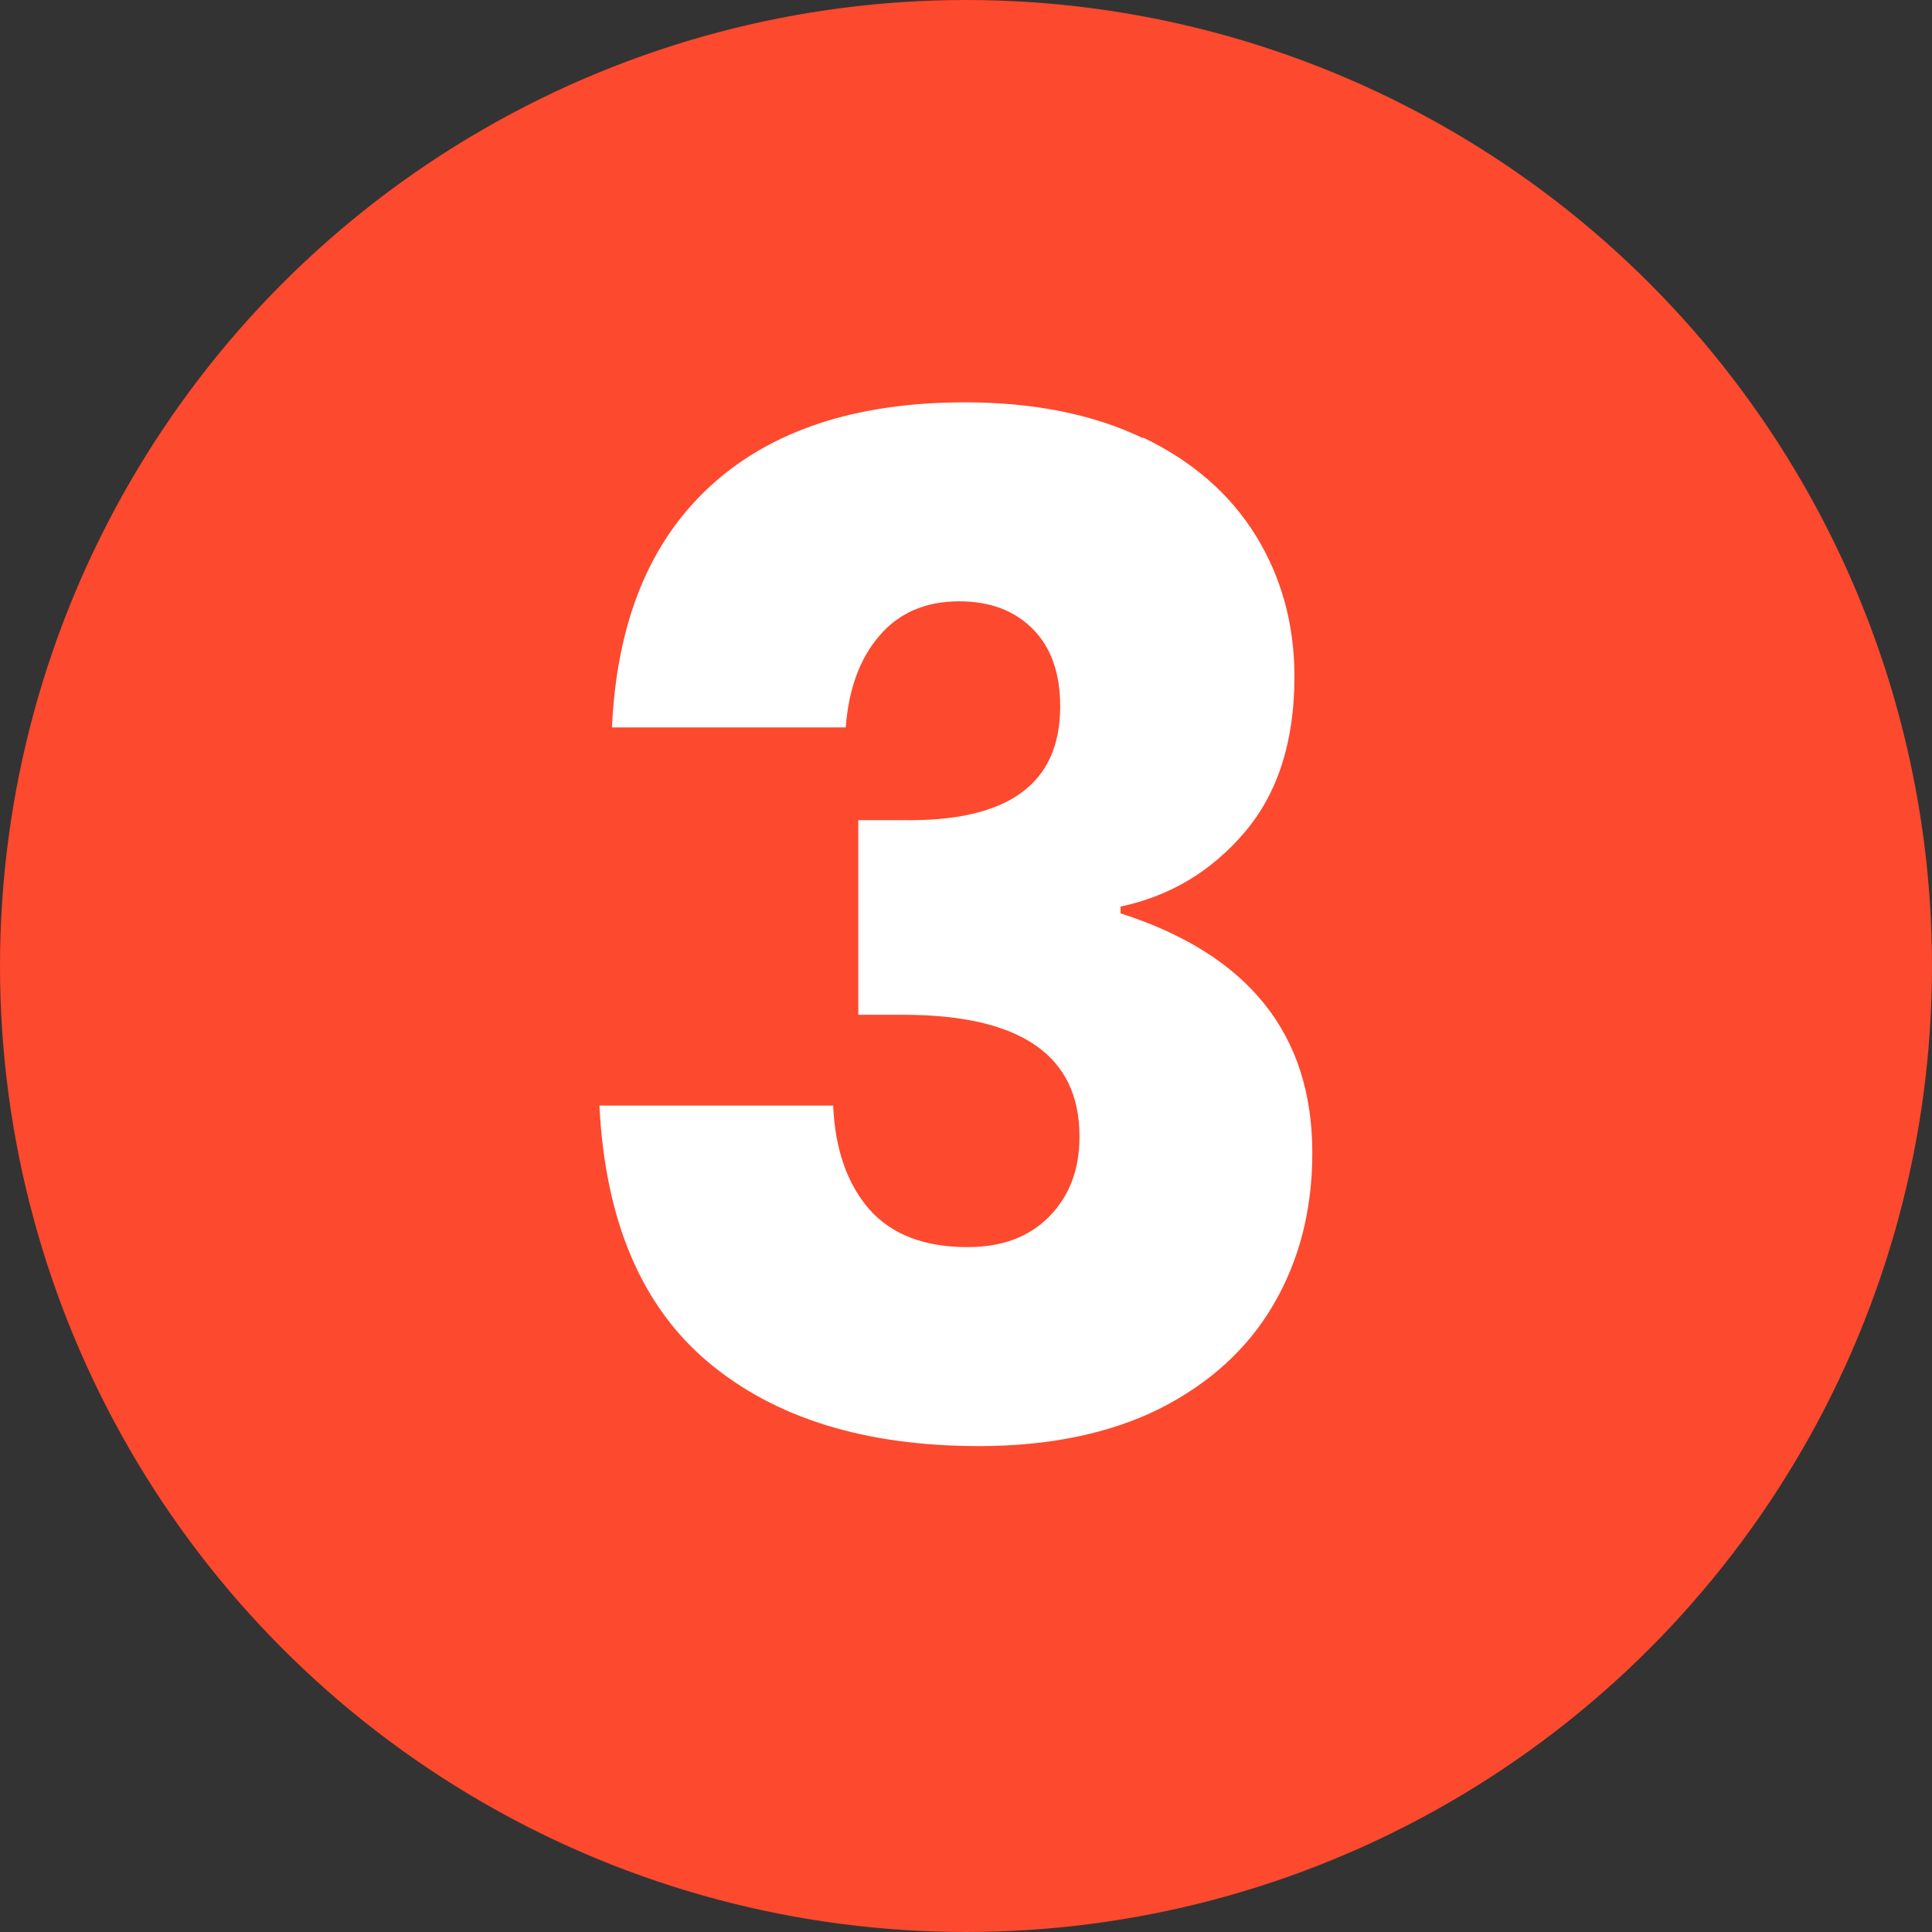 <?xml version="1.0" encoding="UTF-8"?>
<svg id="Calque_1" data-name="Calque 1" xmlns="http://www.w3.org/2000/svg" viewBox="0 0 40 40">
  <rect x="0" y="0" width="40" height="40" fill="#333333" stroke="none"/>
  <defs>
    <style>
      .cls-1 {
        fill: #fd492e;
      }

      .cls-2 {
        fill: #fff;
      }
    </style>
  </defs>
  <circle class="cls-1" cx="20" cy="20" r="20"/>
  <path class="cls-2" d="M23.67,9.06c1.02.49,1.8,1.17,2.33,2.03.53.86.8,1.83.8,2.92,0,1.33-.34,2.41-1.03,3.22-.69.81-1.54,1.32-2.57,1.54v.14c2.65.85,3.97,2.5,3.97,4.96,0,1.18-.27,2.23-.81,3.15-.54.92-1.33,1.63-2.36,2.15-1.03.51-2.28.77-3.73.77-2.36,0-4.23-.58-5.61-1.74-1.38-1.16-2.13-2.93-2.25-5.31h4.84c.04.91.29,1.62.75,2.15.46.52,1.14.78,2.03.78.72,0,1.28-.21,1.7-.64.42-.43.62-.98.62-1.65,0-1.68-1.22-2.52-3.65-2.52h-.93v-4.03h.9c2.19.04,3.28-.74,3.28-2.35,0-.7-.19-1.23-.57-1.61s-.88-.57-1.52-.57c-.7,0-1.25.24-1.65.71-.41.47-.64,1.11-.7,1.9h-4.84c.1-2.17.77-3.83,2.03-4.99,1.26-1.16,3.02-1.74,5.28-1.74,1.43,0,2.66.25,3.68.74Z"/>
</svg>